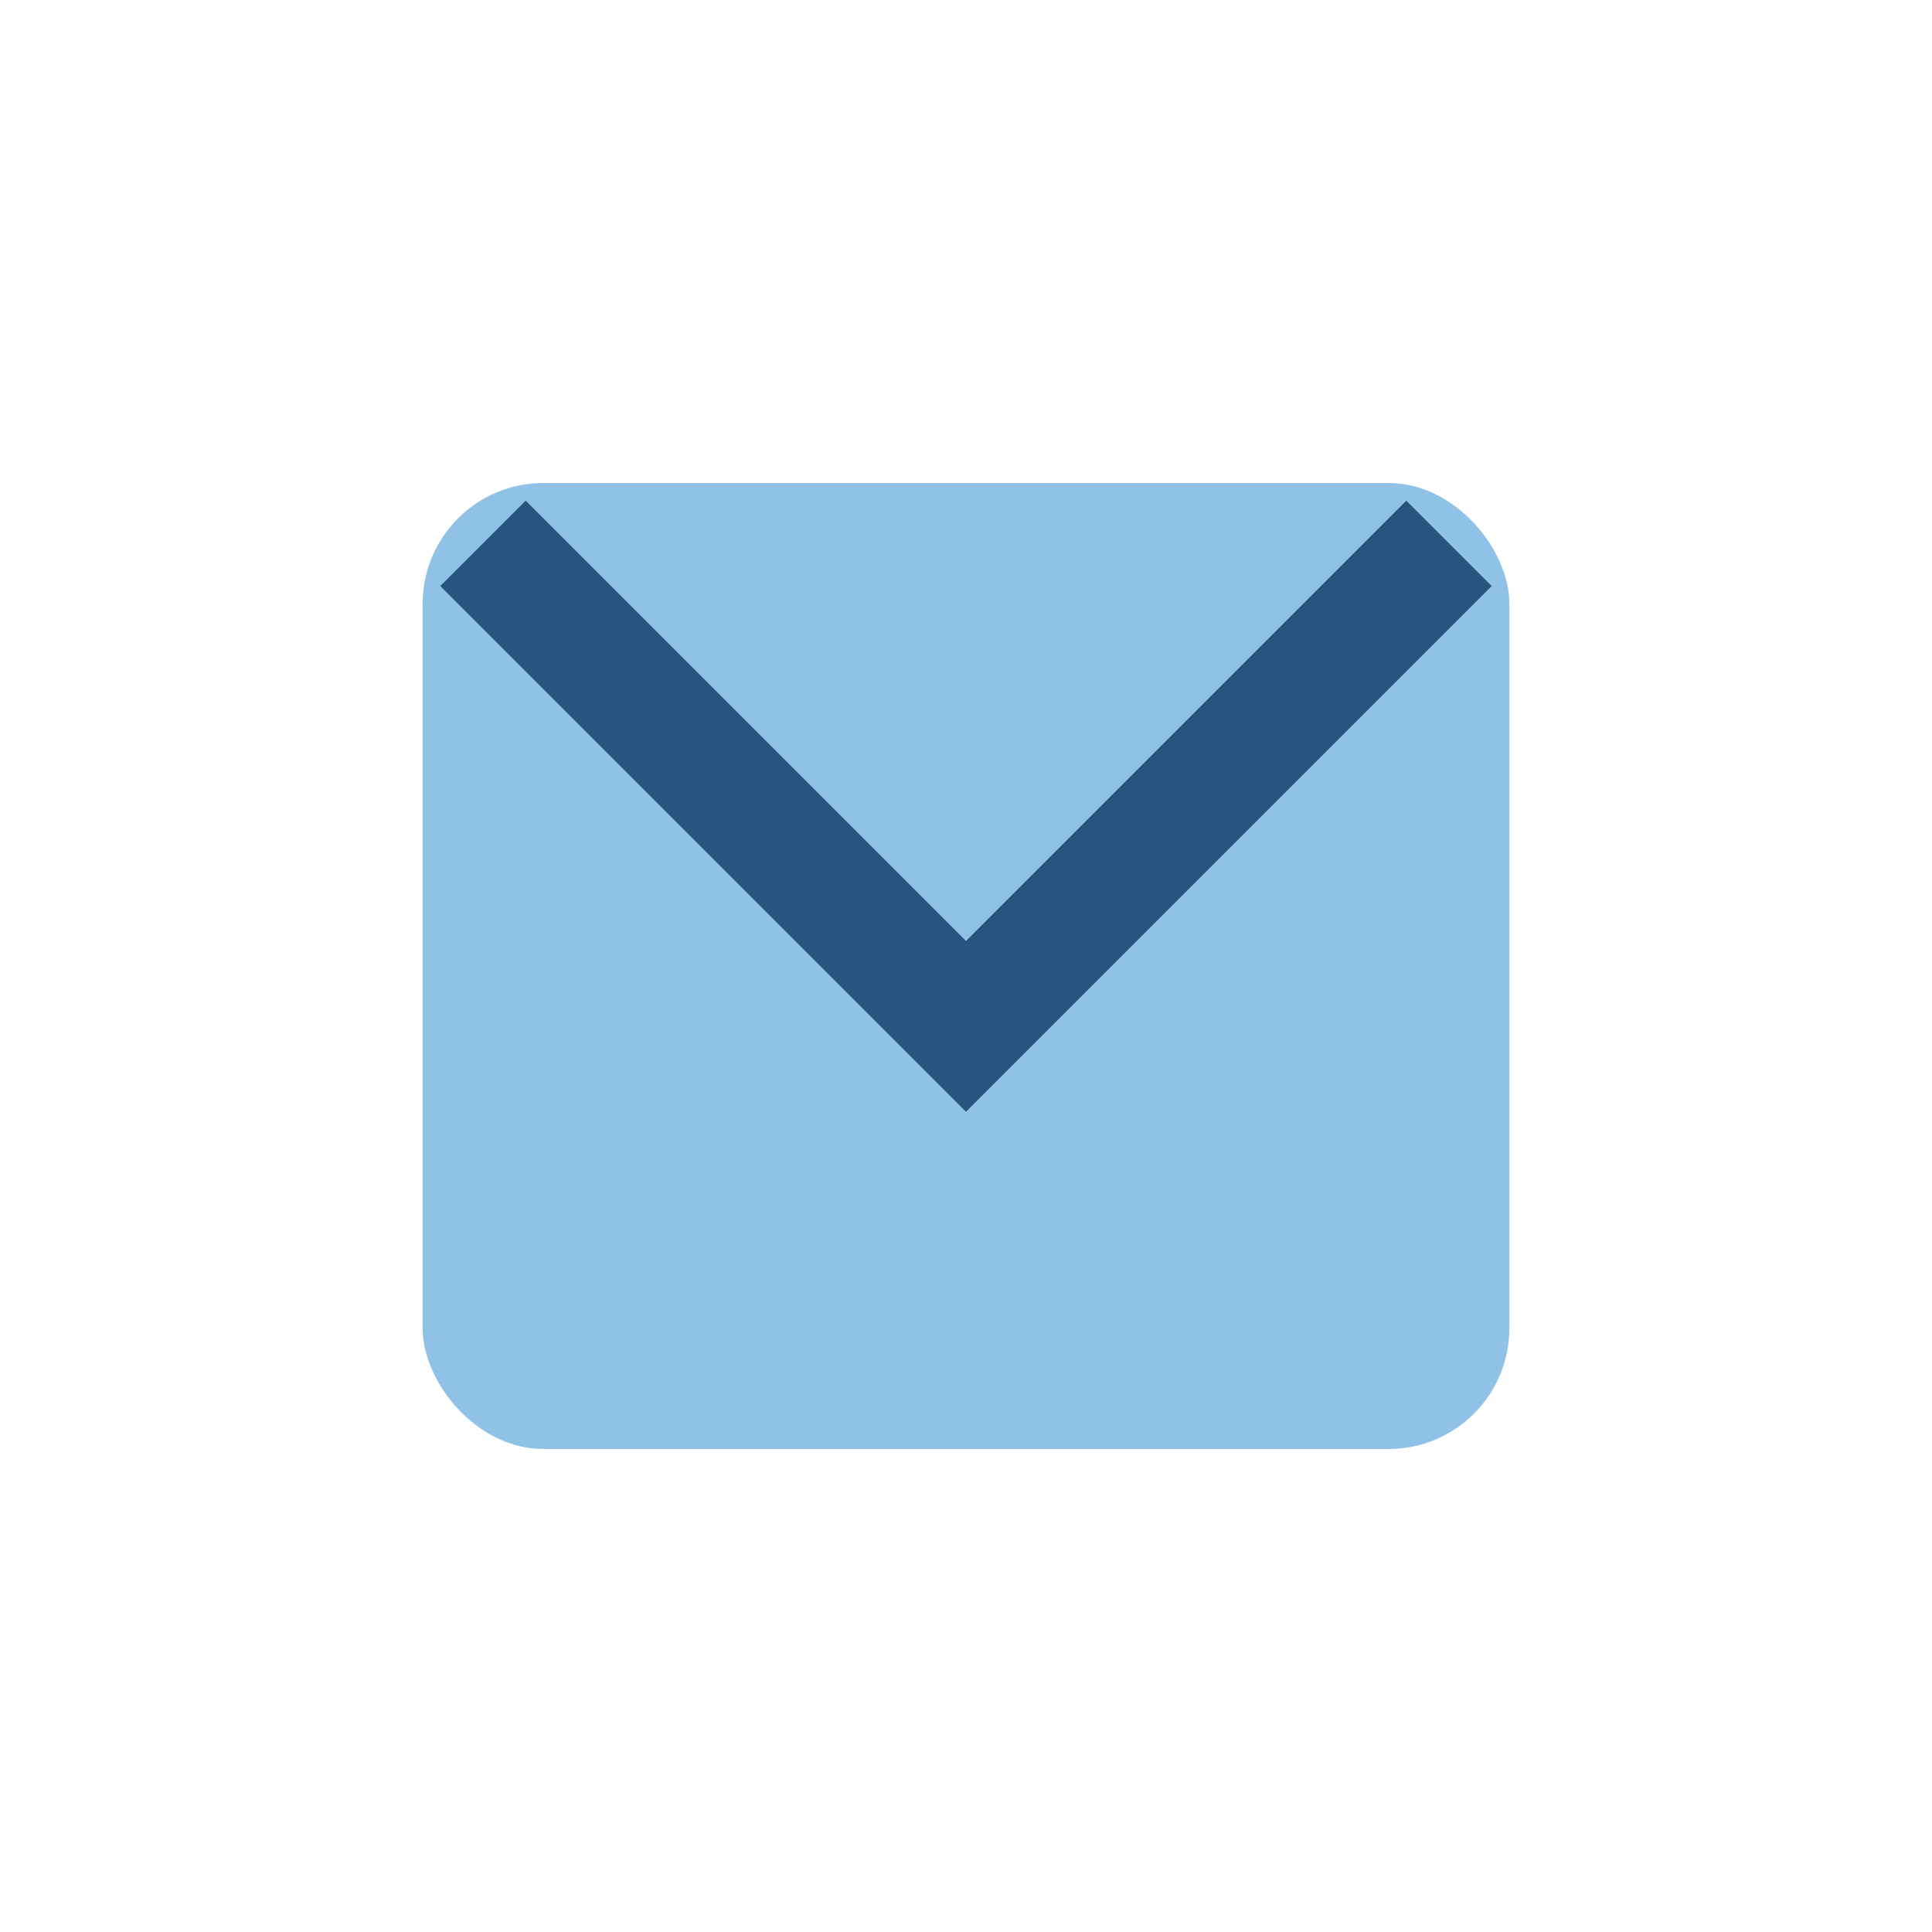 <?xml version="1.0" encoding="UTF-8"?>
<svg xmlns="http://www.w3.org/2000/svg" width="32" height="32" viewBox="0 0 32 32"><rect x="7" y="8" width="18" height="16" rx="2" fill="#90C2E7"/><path d="M8 9l8 8 8-8" stroke="#26547C" stroke-width="2" fill="none"/></svg>